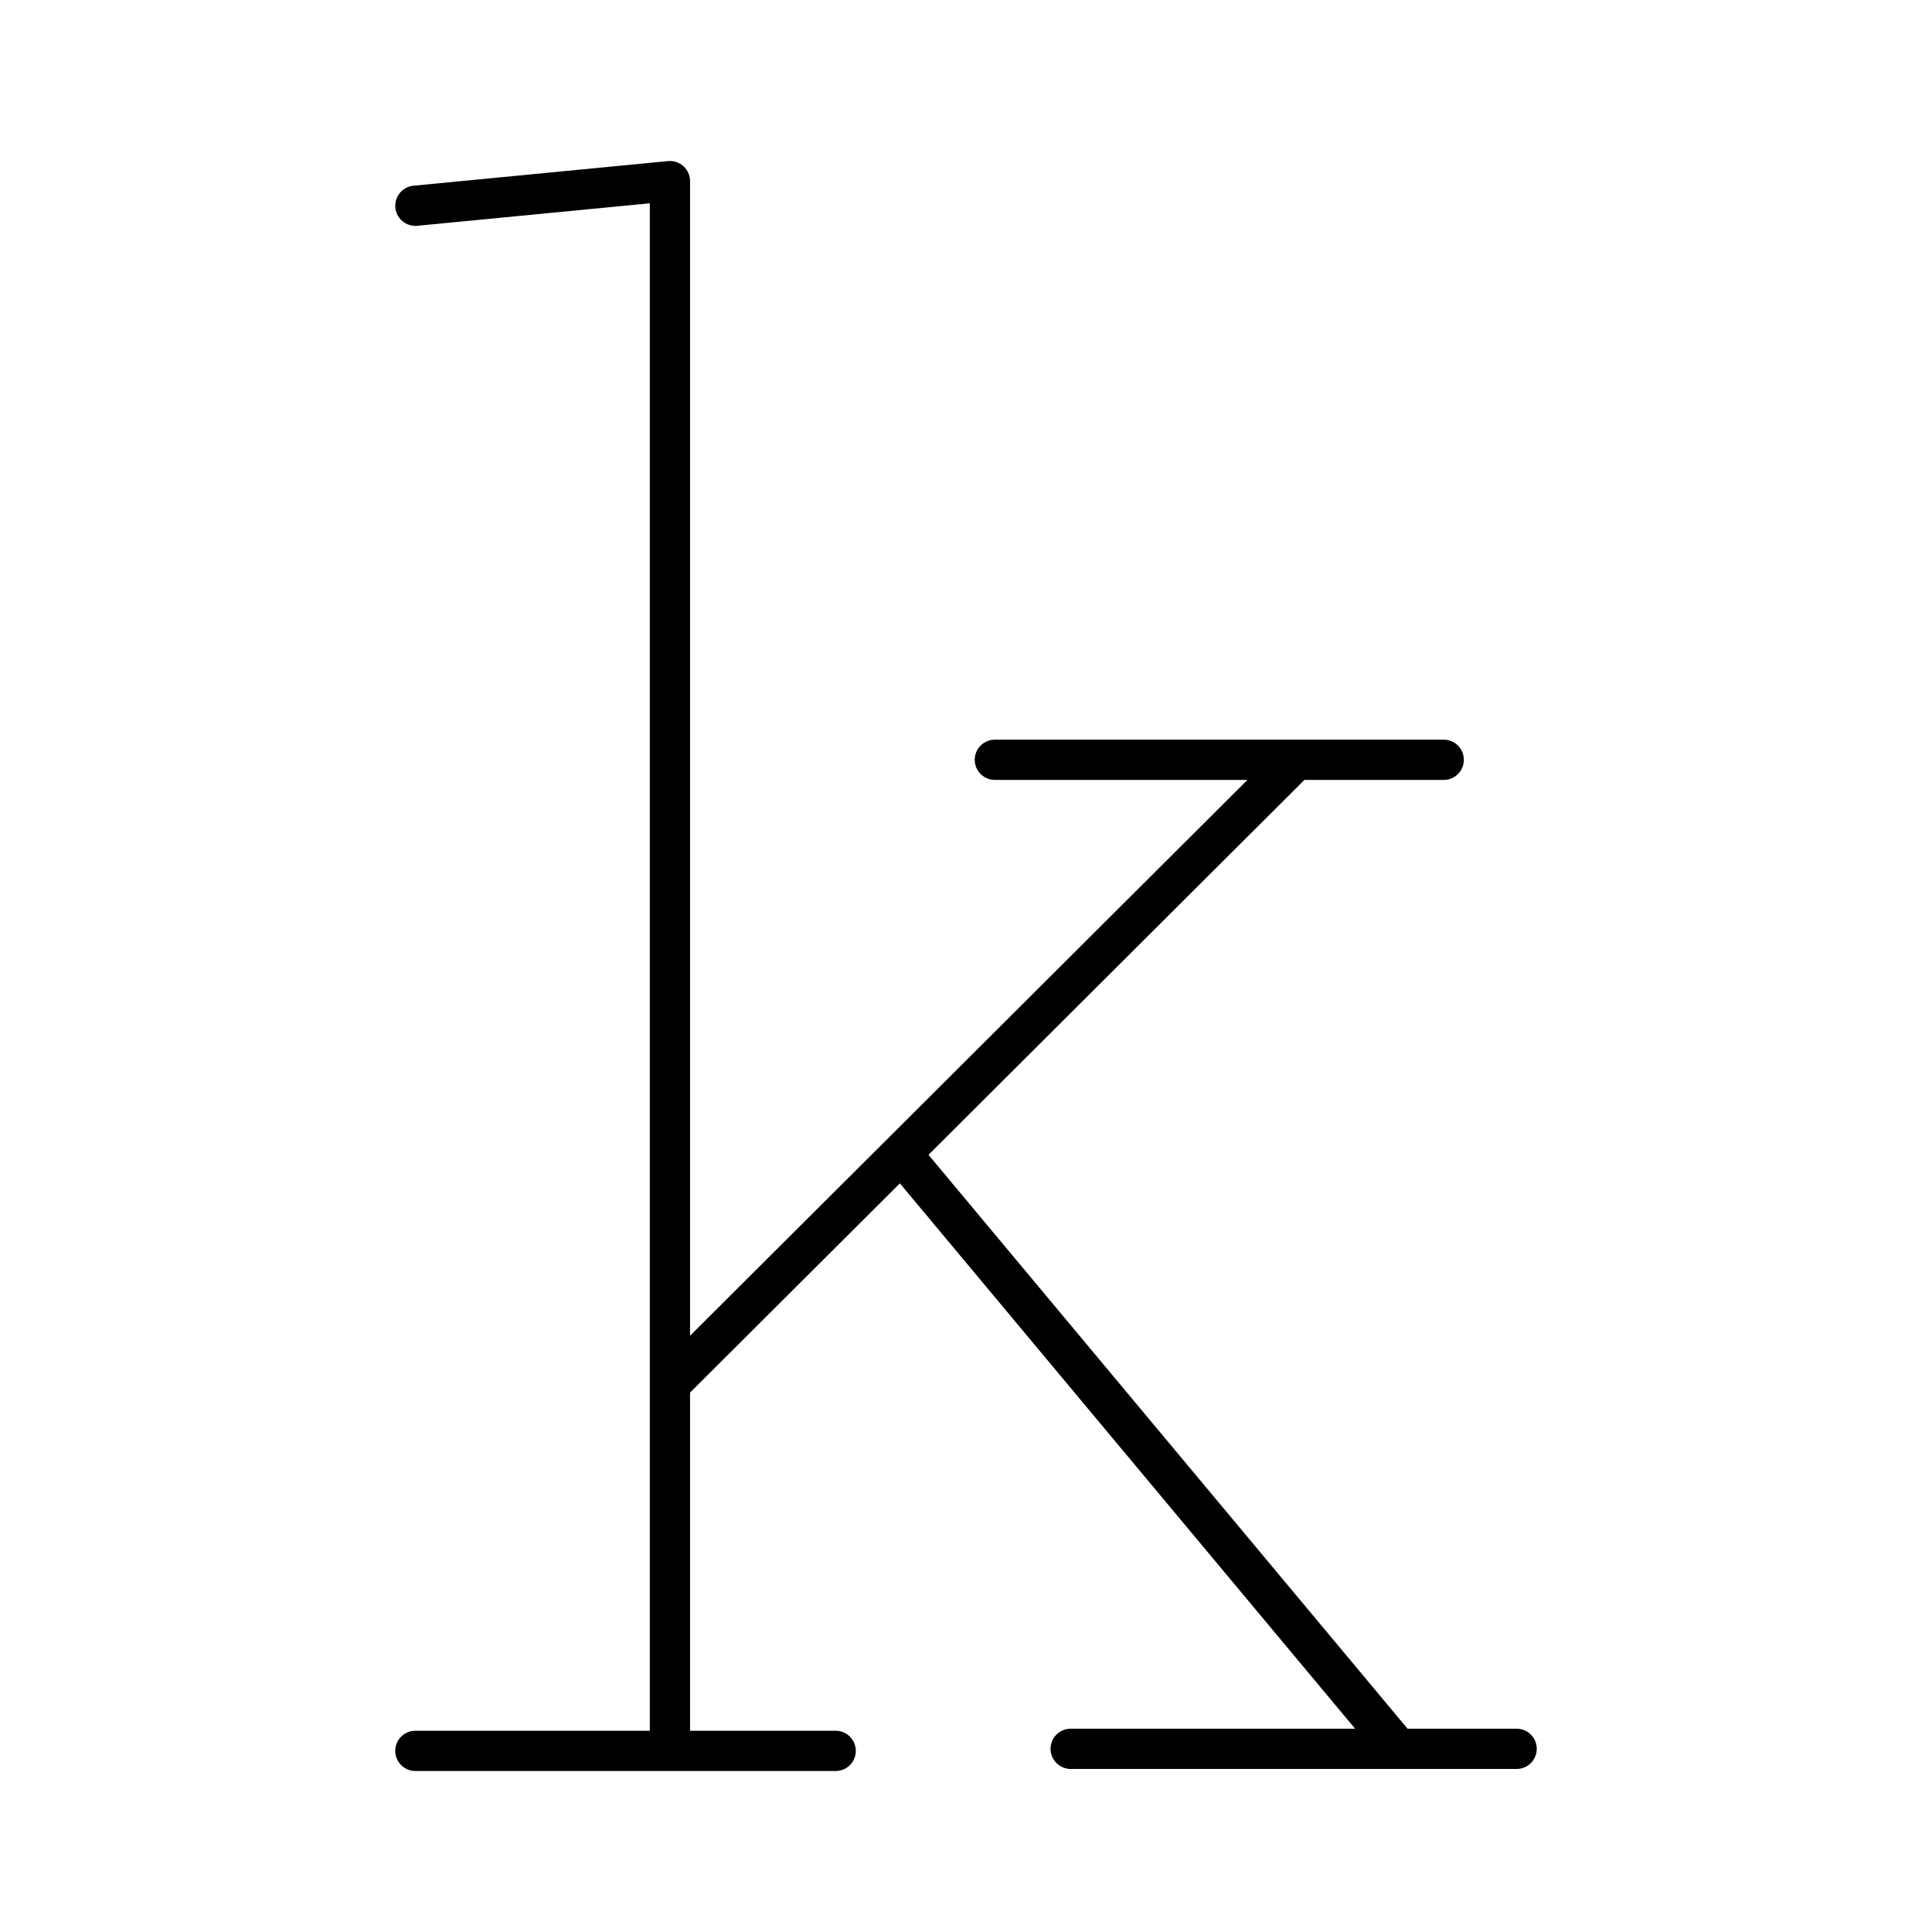 <?xml version="1.0" encoding="utf-8"?>
<!-- Generator: www.svgicons.com -->
<svg xmlns="http://www.w3.org/2000/svg" width="800" height="800" viewBox="0 0 48 48">
<path fill="none" stroke="currentColor" stroke-linecap="round" stroke-linejoin="round" d="m10.32 5.112l6.324-.612v39m8.073-24.623h11.152M16.644 34.391l15.557-15.514m-9.81 9.783l12.345 14.789m-8.135 0H37.68m-16.918.051H10.32"/>
</svg>